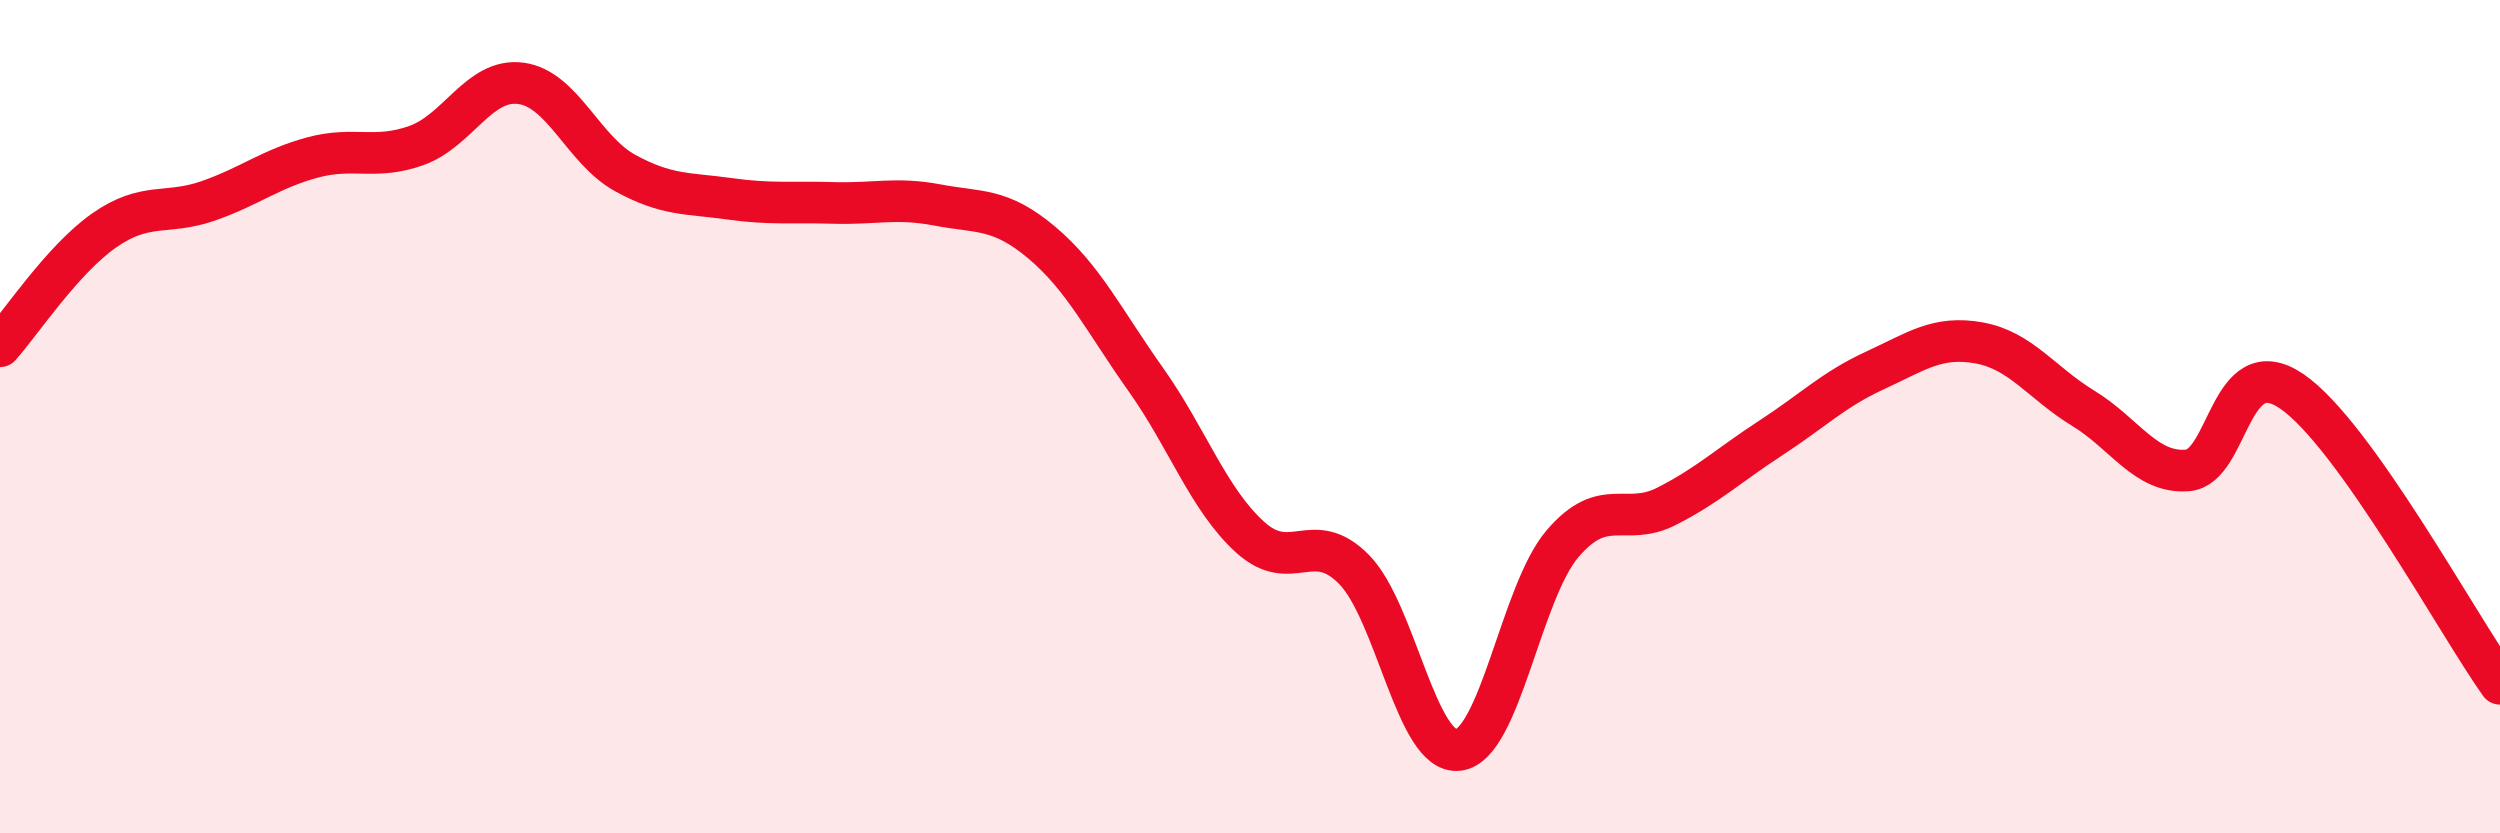 
    <svg width="60" height="20" viewBox="0 0 60 20" xmlns="http://www.w3.org/2000/svg">
      <path
        d="M 0,8.31 C 0.5,7.75 1.5,6.23 2.5,5.53 C 3.5,4.83 4,5.17 5,4.82 C 6,4.47 6.5,4.05 7.5,3.78 C 8.5,3.51 9,3.85 10,3.49 C 11,3.13 11.5,1.87 12.5,2 C 13.5,2.13 14,3.6 15,4.15 C 16,4.7 16.5,4.63 17.5,4.77 C 18.5,4.91 19,4.84 20,4.87 C 21,4.9 21.5,4.73 22.5,4.92 C 23.5,5.11 24,4.98 25,5.82 C 26,6.66 26.5,7.7 27.5,9.11 C 28.5,10.52 29,11.98 30,12.89 C 31,13.8 31.5,12.65 32.5,13.67 C 33.5,14.69 34,18.12 35,18 C 36,17.88 36.5,14.22 37.5,13.05 C 38.5,11.88 39,12.66 40,12.15 C 41,11.64 41.5,11.16 42.5,10.51 C 43.5,9.86 44,9.35 45,8.89 C 46,8.43 46.5,8.05 47.5,8.23 C 48.5,8.41 49,9.19 50,9.8 C 51,10.41 51.5,11.37 52.5,11.29 C 53.5,11.21 53.5,8.37 55,9.39 C 56.5,10.41 59,15.01 60,16.41L60 20L0 20Z"
        fill="#EB0A25"
        opacity="0.1"
        stroke-linecap="round"
        stroke-linejoin="round"
      />
      <path
        d="M 0,8.31 C 0.5,7.75 1.5,6.23 2.5,5.53 C 3.5,4.83 4,5.17 5,4.82 C 6,4.47 6.5,4.05 7.5,3.78 C 8.5,3.51 9,3.85 10,3.49 C 11,3.13 11.5,1.87 12.5,2 C 13.5,2.13 14,3.6 15,4.15 C 16,4.7 16.5,4.63 17.5,4.77 C 18.5,4.91 19,4.84 20,4.87 C 21,4.9 21.5,4.73 22.5,4.92 C 23.5,5.11 24,4.98 25,5.82 C 26,6.66 26.5,7.7 27.5,9.11 C 28.5,10.52 29,11.98 30,12.89 C 31,13.8 31.5,12.65 32.5,13.67 C 33.5,14.69 34,18.12 35,18 C 36,17.88 36.5,14.22 37.5,13.05 C 38.5,11.88 39,12.66 40,12.15 C 41,11.64 41.5,11.16 42.5,10.51 C 43.5,9.86 44,9.35 45,8.89 C 46,8.43 46.5,8.05 47.5,8.23 C 48.5,8.41 49,9.19 50,9.8 C 51,10.41 51.5,11.37 52.5,11.29 C 53.5,11.21 53.5,8.37 55,9.39 C 56.5,10.41 59,15.01 60,16.41"
        stroke="#EB0A25"
        stroke-width="1"
        fill="none"
        stroke-linecap="round"
        stroke-linejoin="round"
      />
    </svg>
  